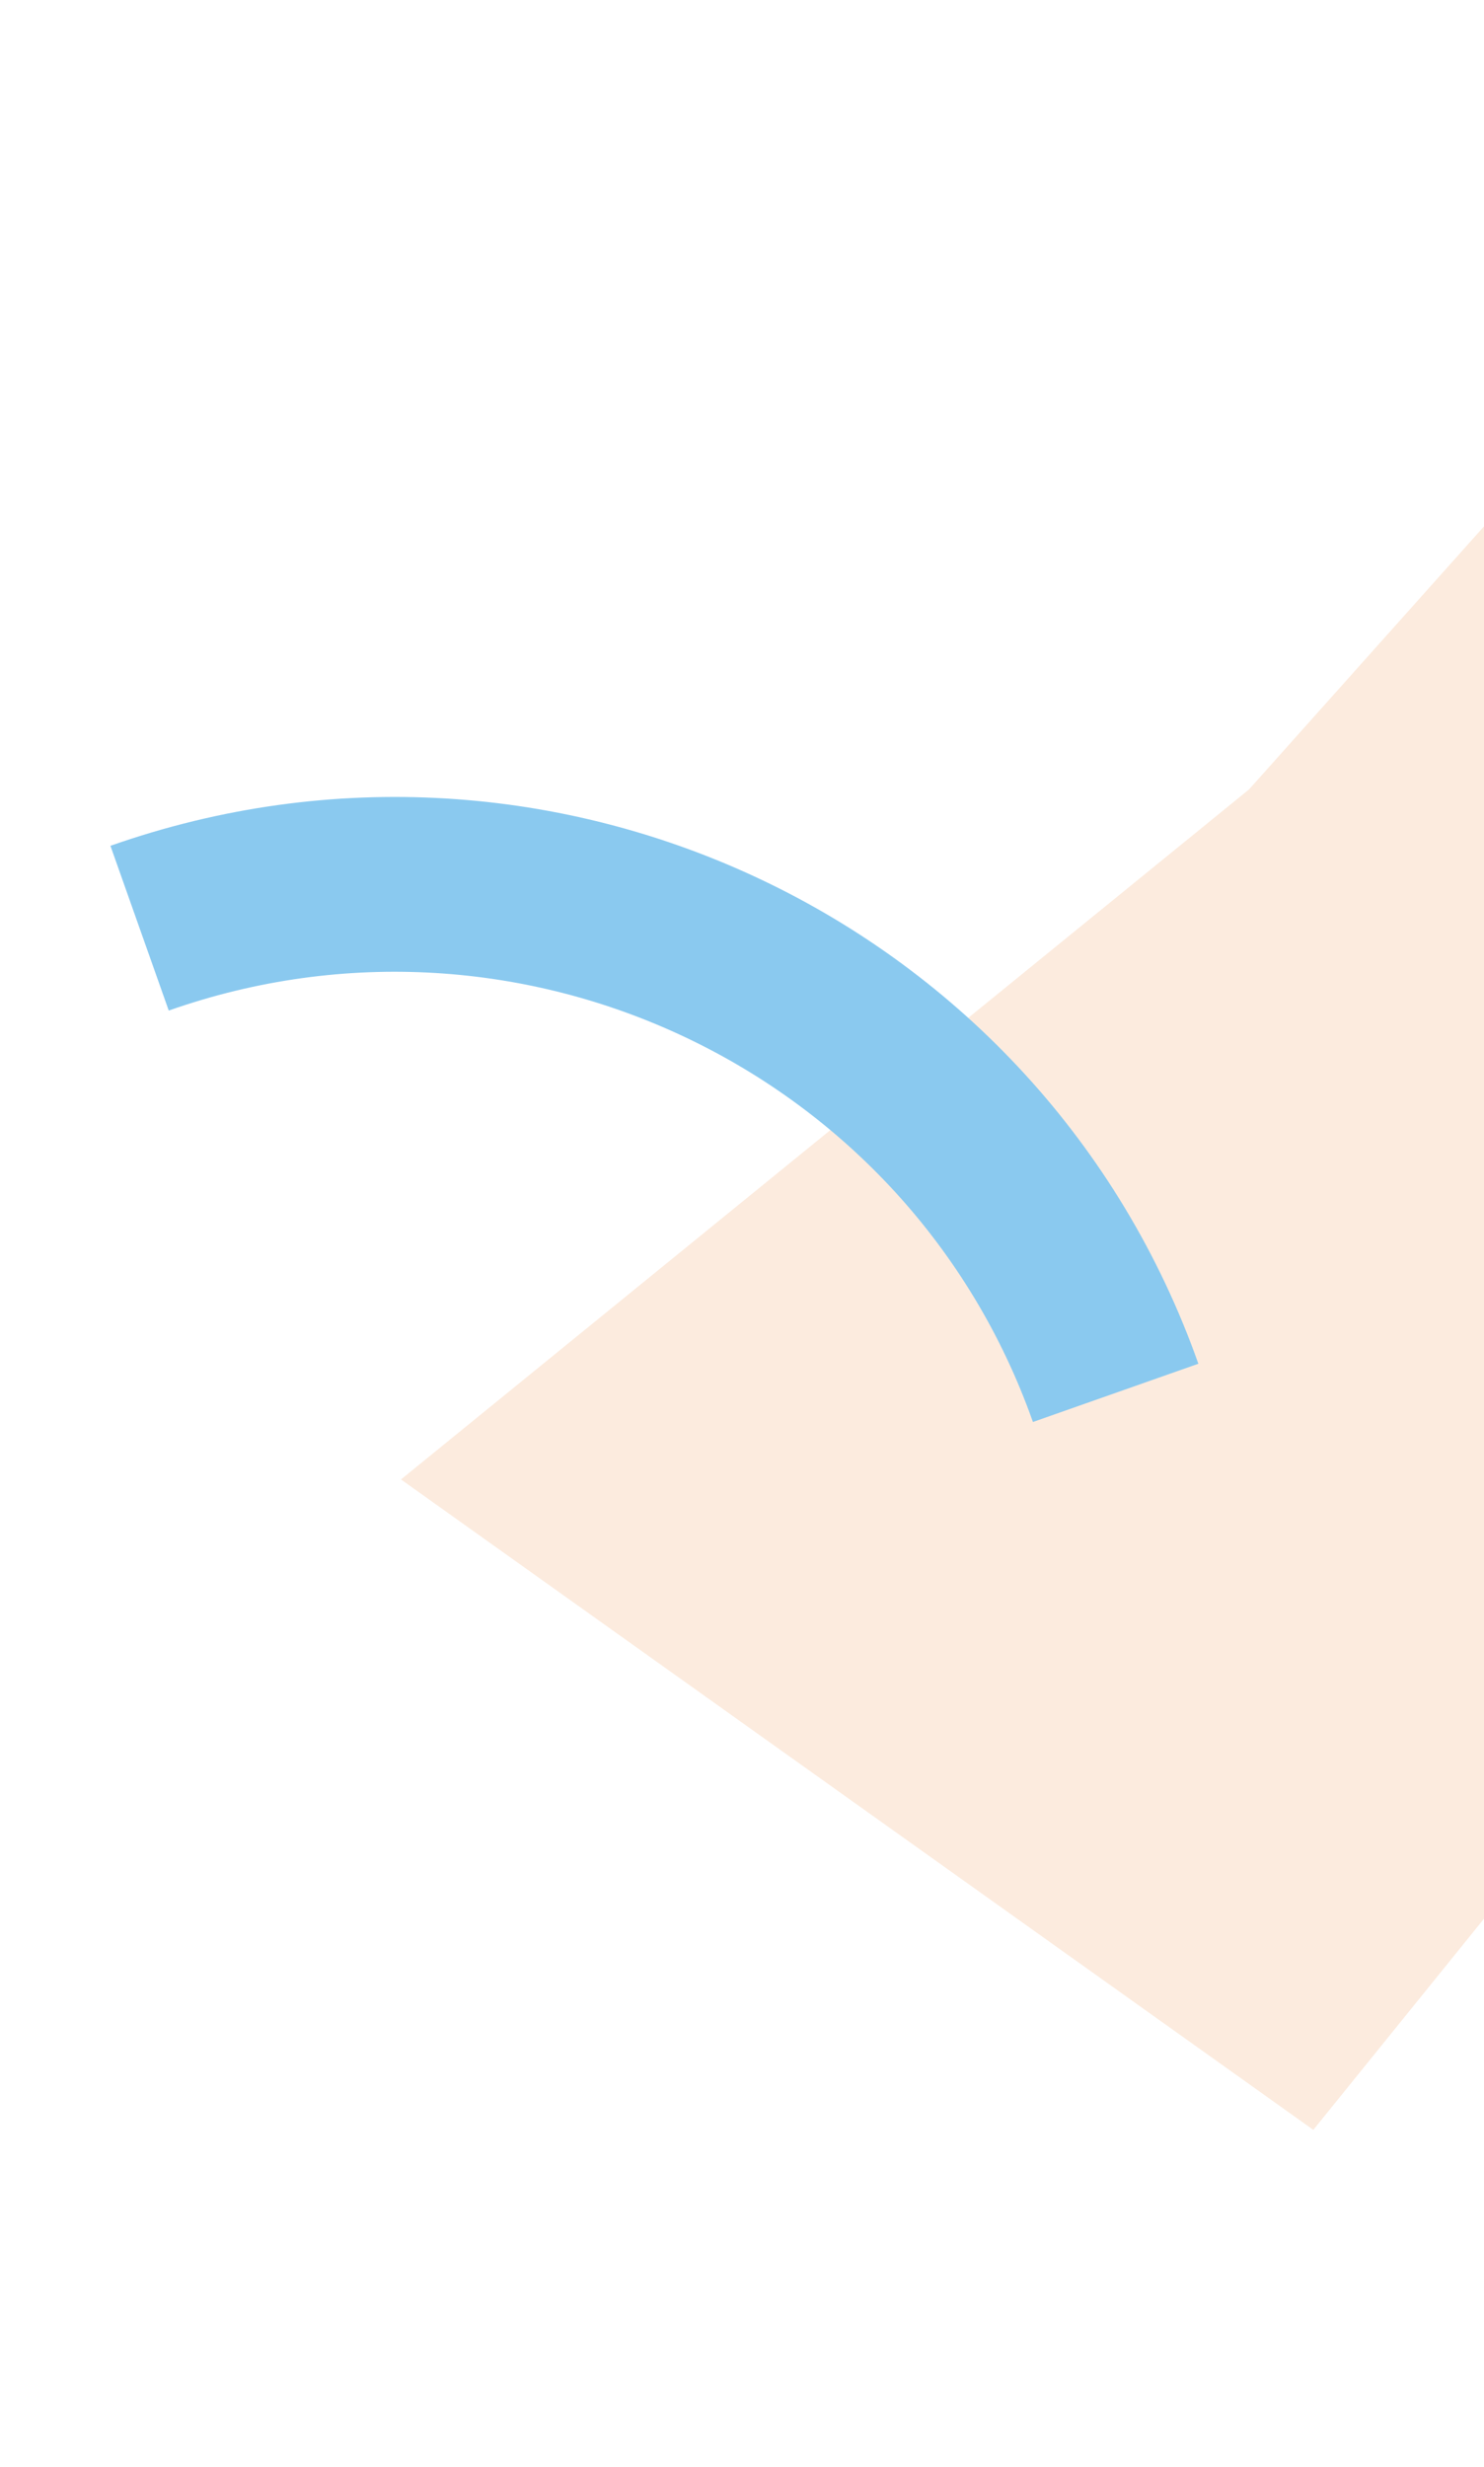 <?xml version="1.0" encoding="UTF-8"?> <svg xmlns="http://www.w3.org/2000/svg" width="148" height="246" viewBox="0 0 148 246" fill="none"> <path opacity="0.8" d="M225.766 95.128L185.379 10.647L124.564 78.713L39.99 147.512L130.978 212.362L225.766 95.128Z" fill="#FBE6D6"></path> <path fill-rule="evenodd" clip-rule="evenodd" d="M11.015 84.332C55.323 68.731 103.899 91.852 119.513 135.974L103.015 141.782C90.612 106.733 52.025 88.367 16.829 100.76L11.015 84.332Z" fill="#8AC9EF"></path> </svg> 